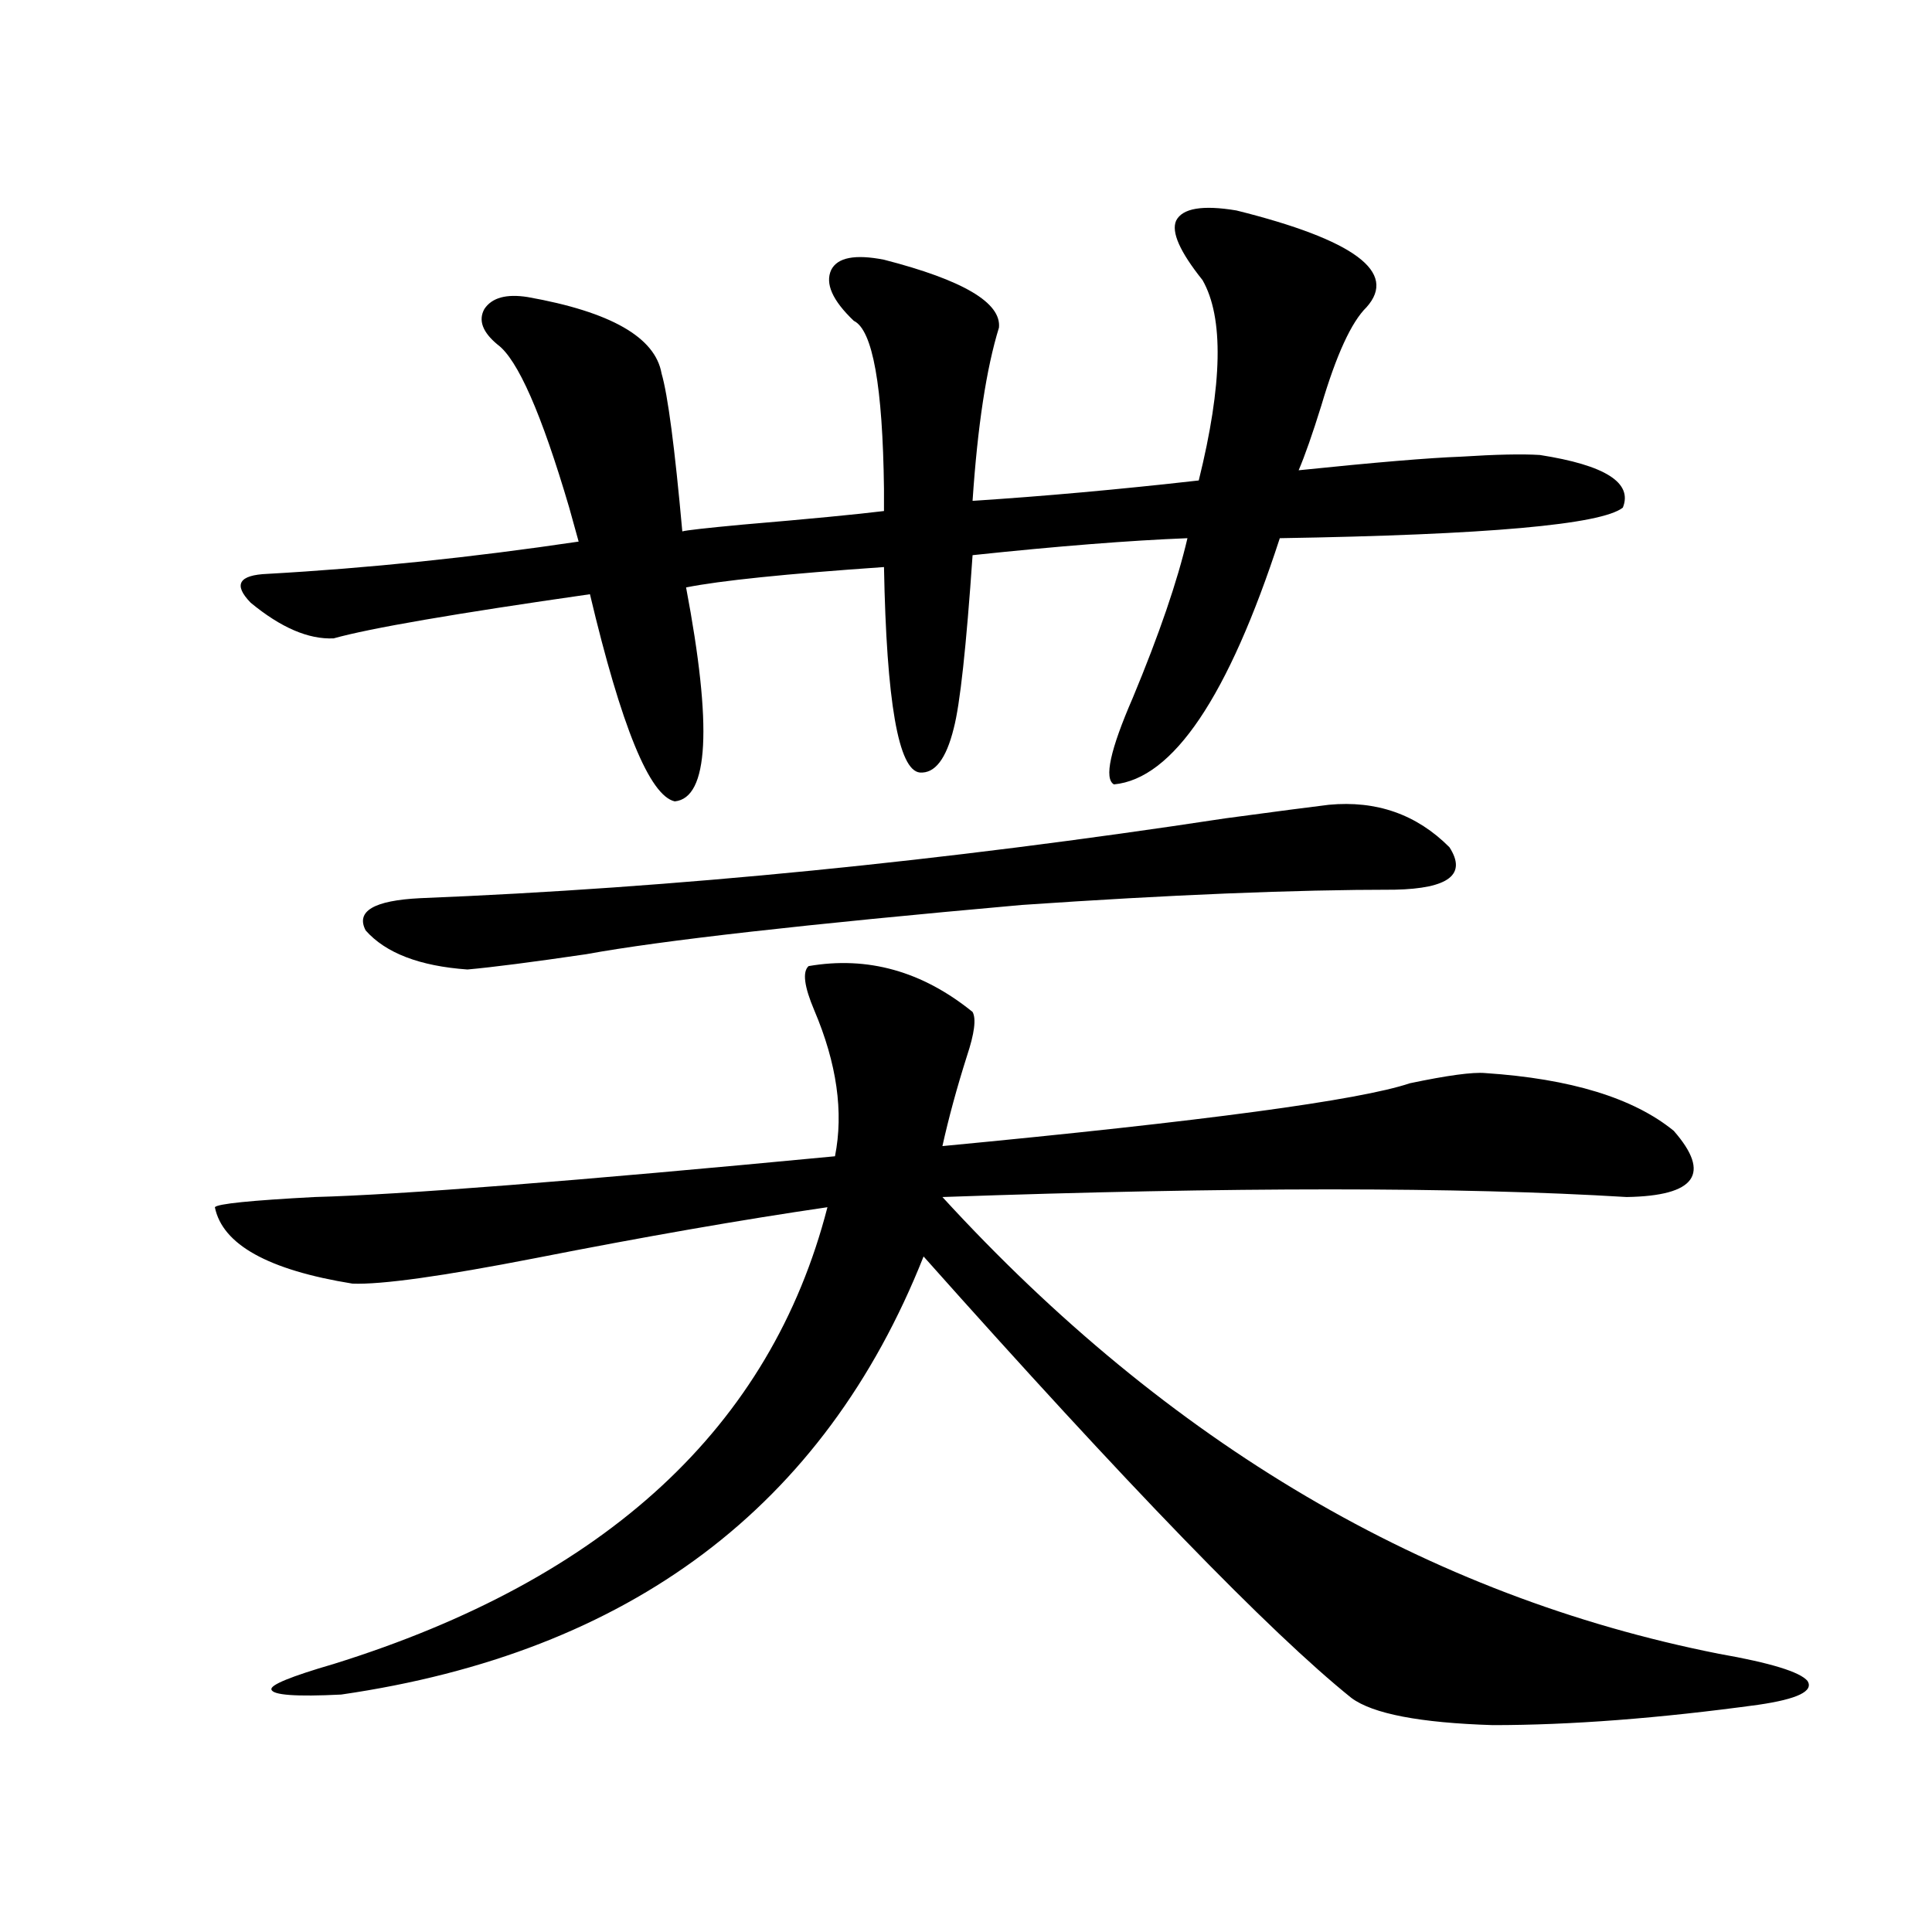 <?xml version="1.0" encoding="utf-8"?>
<!-- Generator: Adobe Illustrator 16.0.0, SVG Export Plug-In . SVG Version: 6.00 Build 0)  -->
<!DOCTYPE svg PUBLIC "-//W3C//DTD SVG 1.1//EN" "http://www.w3.org/Graphics/SVG/1.1/DTD/svg11.dtd">
<svg version="1.1" id="图层_1" xmlns="http://www.w3.org/2000/svg" xmlns:xlink="http://www.w3.org/1999/xlink" x="0px" y="0px"
	 width="1000px" height="1000px" viewBox="0 0 1000 1000" enable-background="new 0 0 1000 1000" xml:space="preserve">
<path d="M418.527,500.051c30.563-5.273,58.855,2.637,84.876,23.73c1.951,3.516,0.976,11.138-2.927,22.852
	c-5.213,16.411-9.436,31.943-12.683,46.582c135.271-12.881,215.925-23.73,241.945-32.52c19.512-4.092,32.514-5.85,39.023-5.273
	c44.221,2.939,76.736,12.896,97.559,29.883c19.512,22.275,11.372,33.701-24.39,34.277c-86.507-5.273-204.553-5.273-354.138,0
	c117.07,127.744,251.046,206.543,401.941,236.426c26.661,4.684,41.95,9.366,45.853,14.063c3.247,5.273-5.213,9.366-25.365,12.305
	c-51.386,7.031-97.239,10.547-137.558,10.547c-37.728-1.181-62.117-5.863-73.169-14.063
	c-42.285-33.988-116.095-110.151-221.458-228.516c-51.386,129.502-151.871,205.074-301.456,226.758
	c-23.414,1.168-35.457,0.289-36.097-2.637c-0.656-2.348,10.076-6.742,32.194-13.184c141.125-43.945,226.336-122.744,255.604-236.426
	c-44.237,6.455-94.632,15.244-151.216,26.367c-48.139,9.38-79.678,13.774-94.632,13.184c-43.581-7.031-67.315-20.215-71.218-39.551
	c1.296-1.758,18.536-3.516,51.706-5.273c44.221-1.167,133.975-8.198,269.262-21.094c4.542-22.852,0.976-48.037-10.731-75.586
	C416.24,510.598,415.265,502.99,418.527,500.051z M639.985,108.938c61.127,15.244,83.565,31.943,67.315,50.098
	c-7.805,7.622-15.609,24.609-23.414,50.977c-4.558,14.653-8.46,25.791-11.707,33.398c39.664-4.092,67.635-6.44,83.9-7.031
	c18.201-1.167,31.859-1.455,40.975-0.879c33.81,5.273,48.124,14.365,42.926,27.246c-11.067,8.789-70.242,14.063-177.557,15.82
	c-26.676,82.041-55.288,124.517-85.852,127.441c-5.213-2.925-1.951-17.866,9.756-44.824c13.658-32.808,23.079-60.342,28.292-82.617
	c-29.923,1.182-66.995,4.106-111.217,8.789c-3.262,47.461-6.509,77.344-9.756,89.648c-3.902,15.82-9.756,23.442-17.561,22.852
	c-11.067-1.167-17.24-36.611-18.536-106.348c-50.73,3.516-84.876,7.031-102.437,10.547c13.658,72.07,11.707,108.984-5.854,110.742
	c-13.018-2.925-27.652-38.672-43.901-107.227c-69.602,9.971-113.823,17.578-132.68,22.852c-13.018,0.591-27.316-5.562-42.926-18.457
	c-9.116-9.365-6.189-14.351,8.78-14.941c52.026-2.925,105.683-8.486,160.972-16.699c-0.656-2.334-2.287-8.198-4.878-17.578
	c-14.314-48.628-26.676-76.753-37.072-84.375c-7.805-6.44-10.091-12.593-6.829-18.457c3.902-5.85,11.372-7.91,22.438-6.152
	c42.926,7.622,66.004,20.806,69.267,39.551c3.247,11.138,6.829,38.384,10.731,81.738c1.951-0.576,12.347-1.758,31.219-3.516
	c34.466-2.925,58.855-5.273,73.169-7.031c0-2.925,0-6.729,0-11.426c-0.656-53.311-5.854-82.314-15.609-87.012
	c-11.067-10.547-14.969-19.336-11.707-26.367c3.247-6.44,12.347-8.198,27.316-5.273c40.975,10.547,60.806,22.275,59.511,35.156
	c-6.509,21.094-11.067,50.977-13.658,89.648c36.417-2.334,75.44-5.85,117.07-10.547c12.347-49.795,13.003-84.375,1.951-103.711
	c-11.707-14.639-16.265-24.897-13.658-30.762C612.013,107.771,622.424,106.013,639.985,108.938z M687.789,416.555
	c24.71-2.334,45.517,4.985,62.438,21.973c9.1,14.063-0.335,21.396-28.292,21.973c-52.041,0-116.43,2.637-193.166,7.91
	c-111.872,9.971-186.992,18.457-225.36,25.488c-27.972,4.106-48.459,6.743-61.462,7.91c-24.725-1.758-42.286-8.486-52.682-20.215
	c-5.213-9.956,4.222-15.518,28.292-16.699c131.369-5.273,270.237-19.033,416.575-41.309
	C660.137,420.07,678.033,417.736,687.789,416.555z"/>
</svg>
